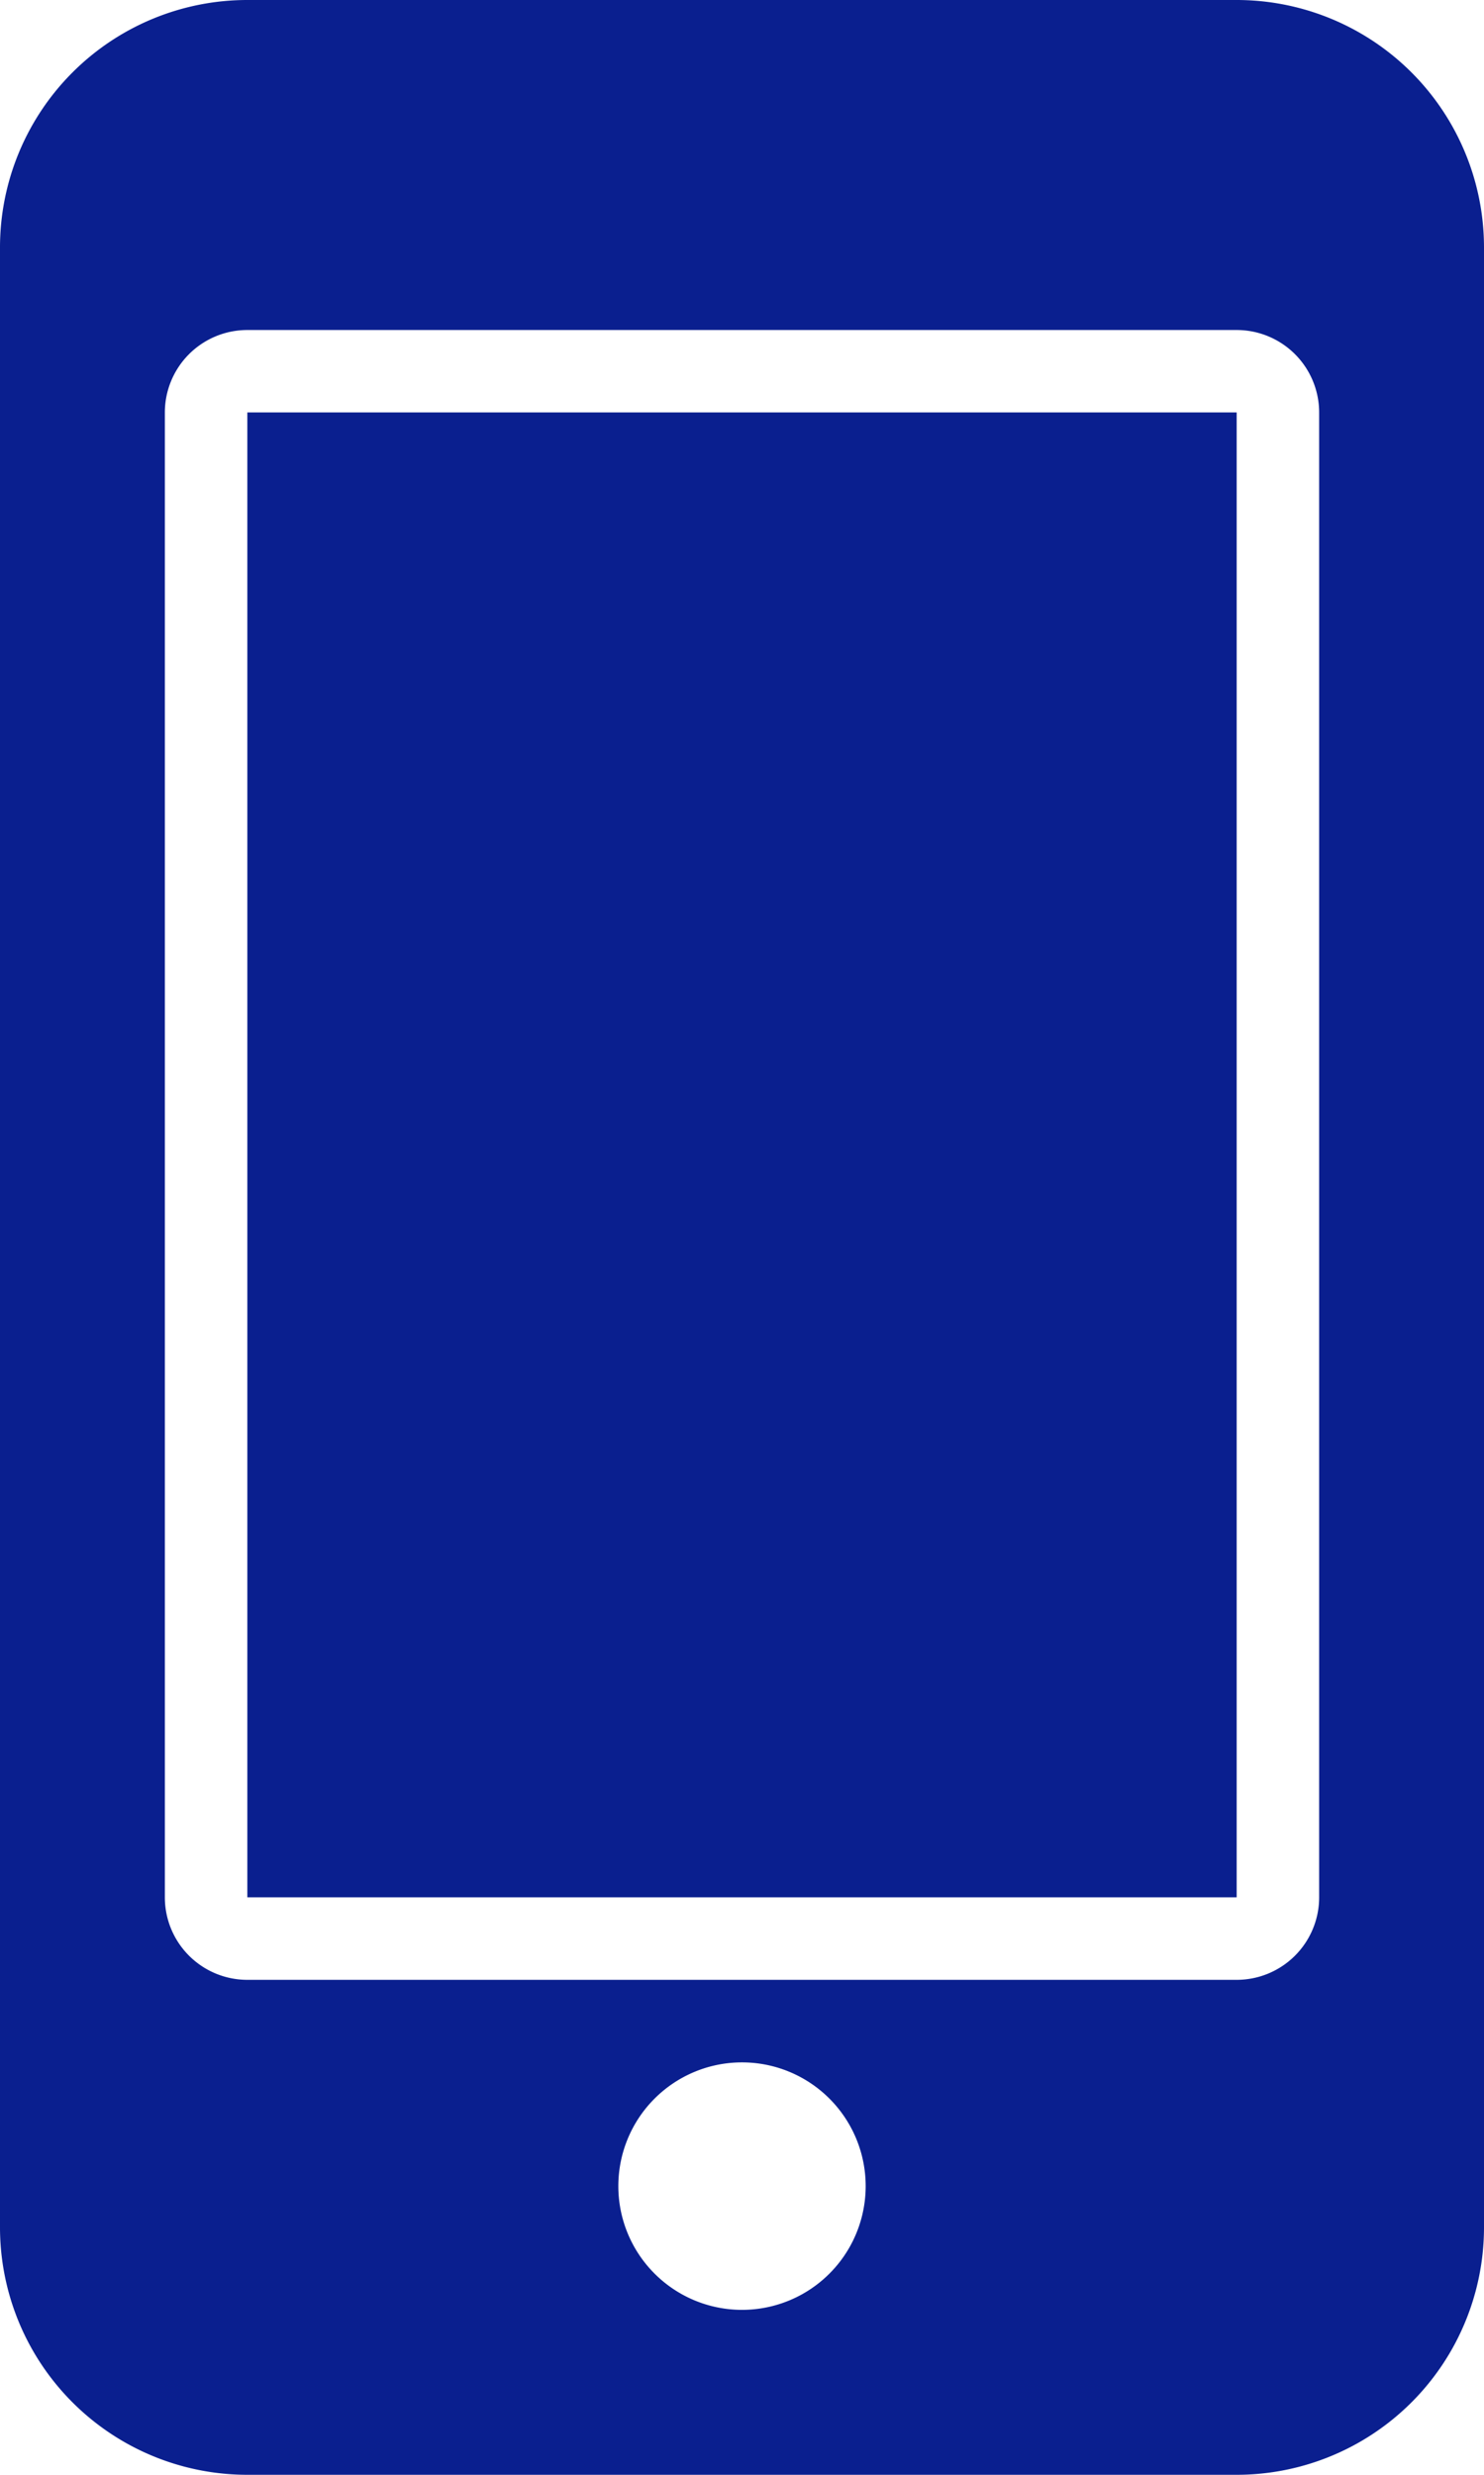 <svg xmlns="http://www.w3.org/2000/svg" width="12" height="20" viewBox="0 0 12 20">
  <path id="call-svgrepo-com" d="M9,16.333h8v-12H9ZM17,1H9A2,2,0,0,0,7,3V19a2,2,0,0,0,2,2h8a2,2,0,0,0,2-2V3A2,2,0,0,0,17,1ZM13,19.667a1,1,0,1,1,1-1A1,1,0,0,1,13,19.667Zm4.667-3.333A.667.667,0,0,1,17,17H9a.667.667,0,0,1-.667-.667v-12A.667.667,0,0,1,9,3.667h8a.667.667,0,0,1,.667.667Z" transform="translate(-7 -1)" fill="#0a1f8f"/>
</svg>
